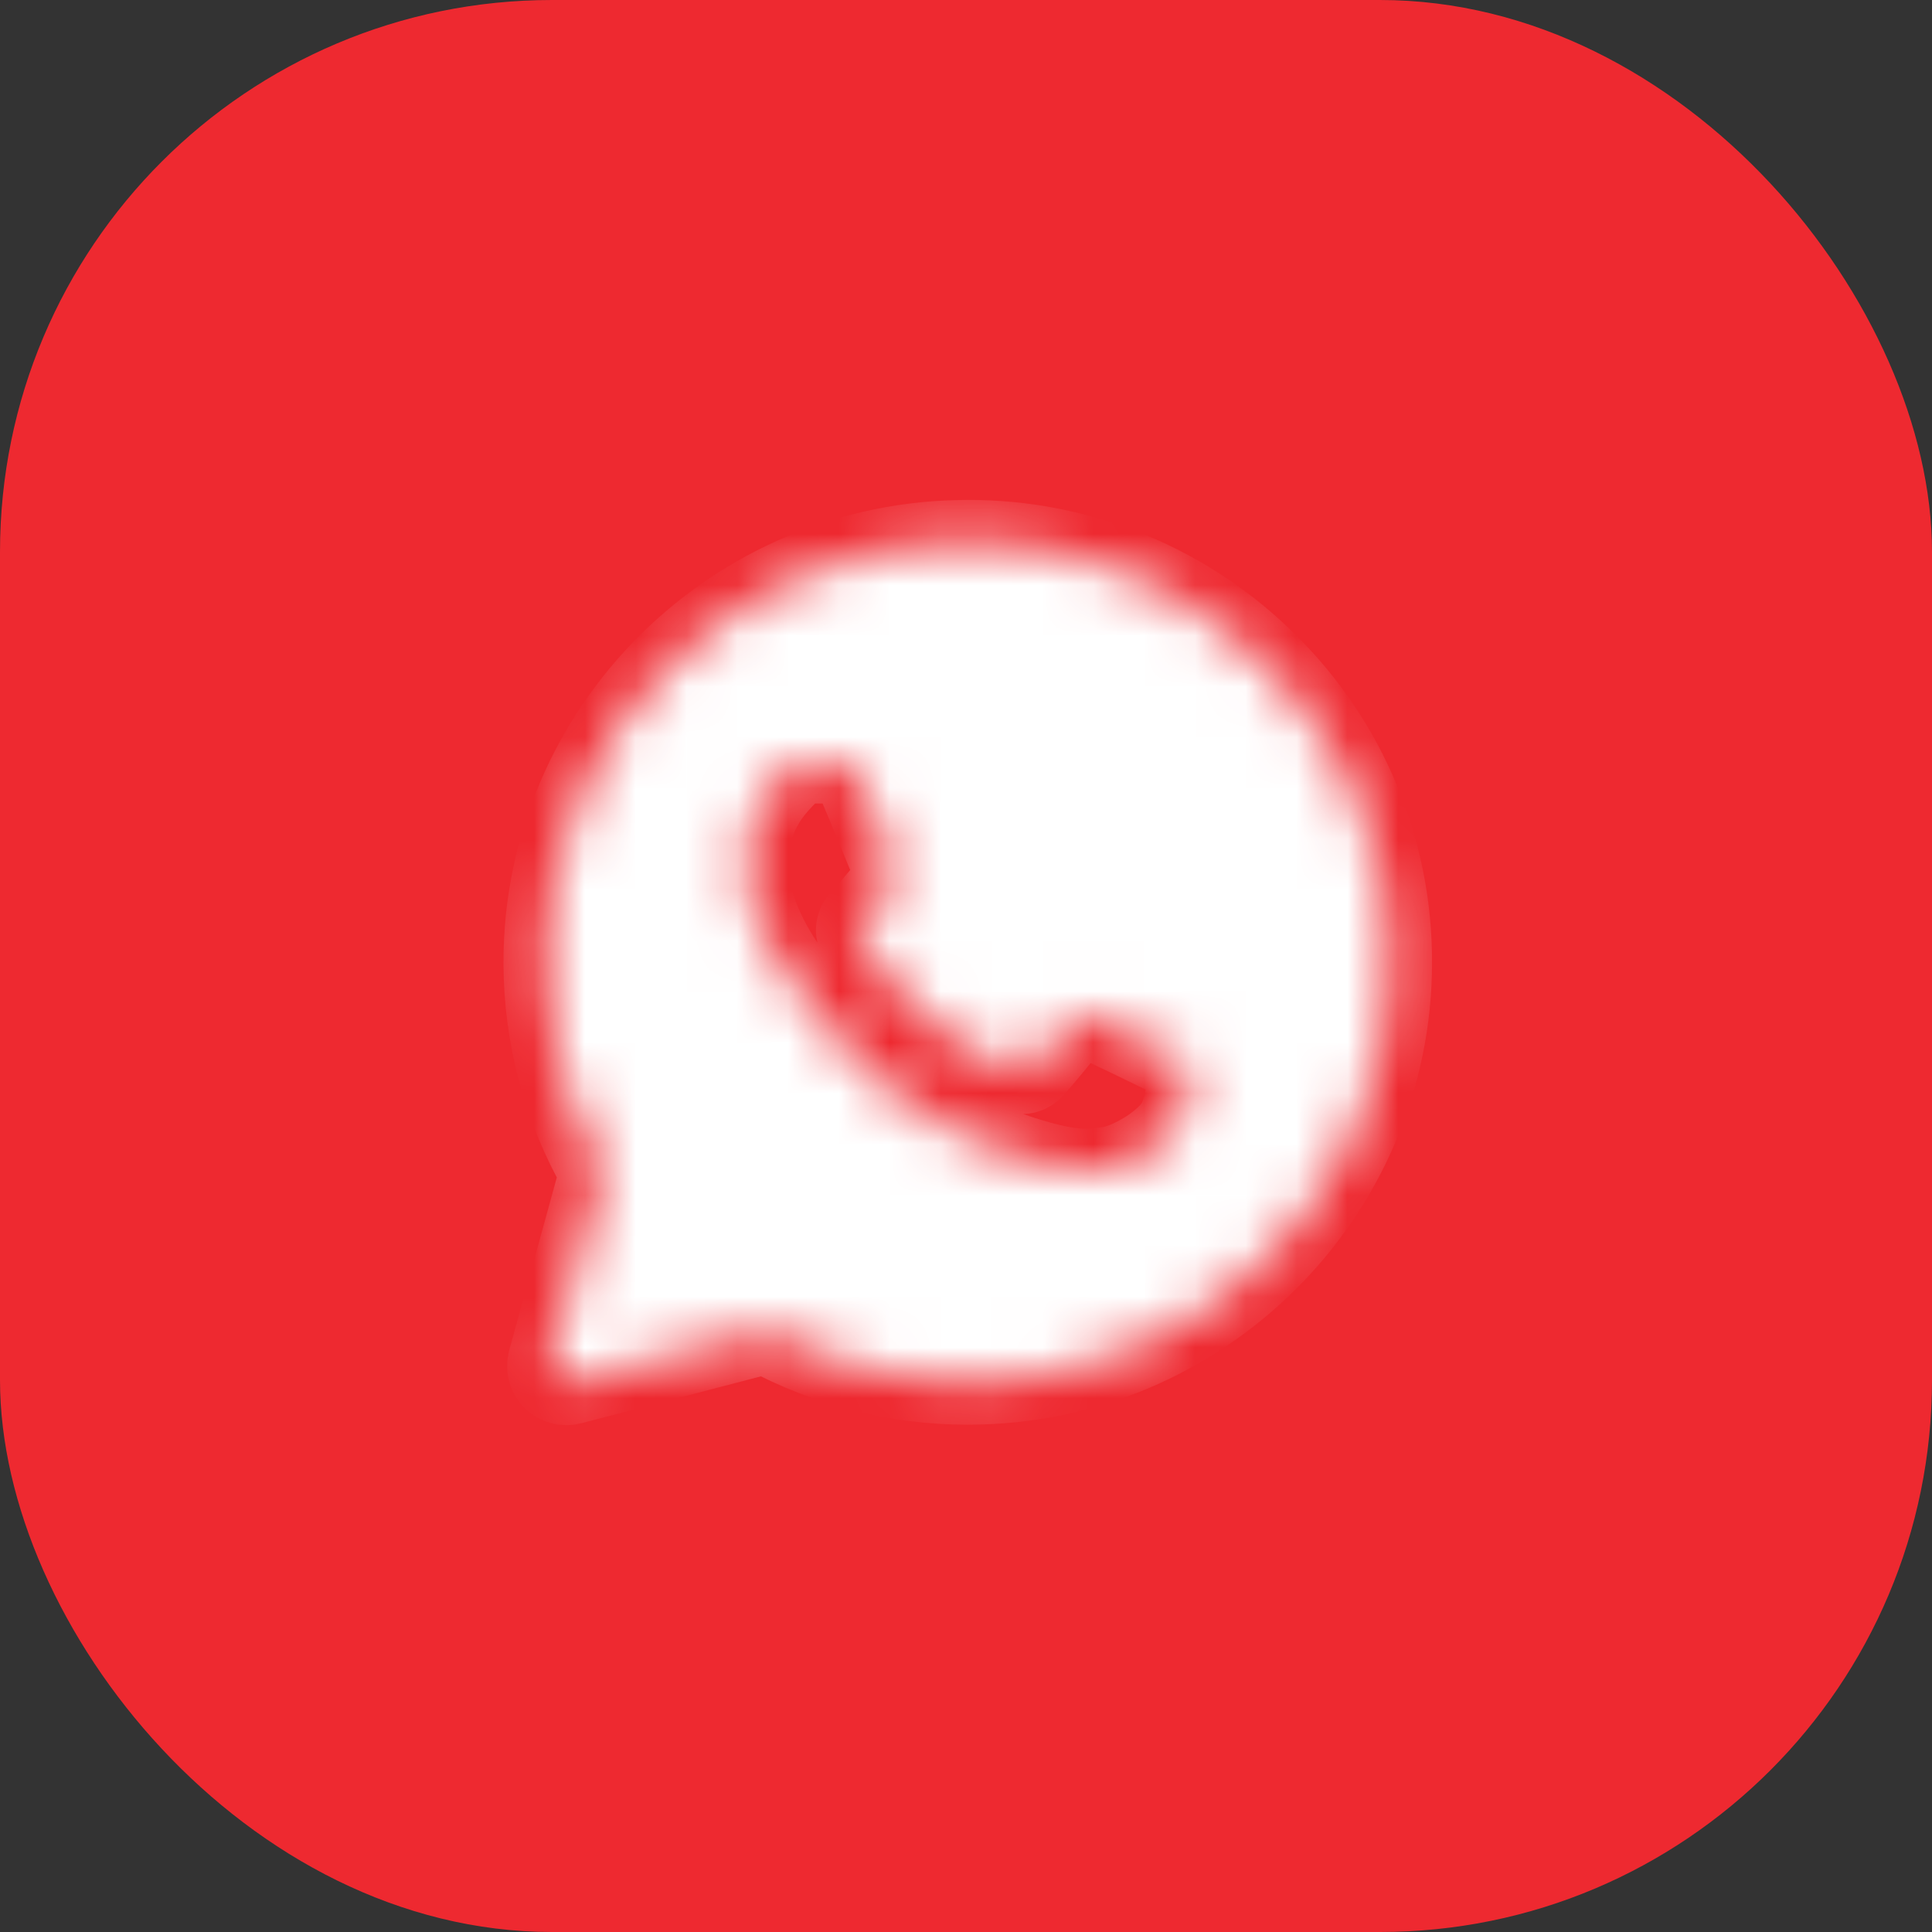 <?xml version="1.0" encoding="UTF-8"?> <svg xmlns="http://www.w3.org/2000/svg" width="38" height="38" viewBox="0 0 38 38" fill="none"><rect x="0" y="0" width="38" height="38" fill="#333333" stroke="none"/><rect width="38" height="38" rx="10.857" fill="#EE2930"></rect><mask id="mask0_260_28" style="mask-type:luminance" maskUnits="userSpaceOnUse" x="10" y="10" width="18" height="18"><path fill-rule="evenodd" clip-rule="evenodd" d="M10.82 26.775C10.804 26.832 10.803 26.891 10.818 26.948C10.833 27.005 10.862 27.057 10.903 27.099C10.945 27.14 10.996 27.17 11.053 27.186C11.109 27.201 11.169 27.202 11.226 27.187L15.065 26.184C16.283 26.843 17.646 27.189 19.031 27.189H19.035C23.606 27.189 27.333 23.484 27.333 18.929C27.336 17.843 27.123 16.767 26.706 15.764C26.289 14.761 25.677 13.851 24.905 13.087C24.134 12.316 23.219 11.706 22.211 11.29C21.204 10.875 20.124 10.663 19.035 10.666C14.463 10.666 10.736 14.371 10.736 18.925C10.736 20.374 11.118 21.798 11.845 23.054L10.82 26.775ZM16.405 14.974C16.557 14.979 16.726 14.987 16.887 15.344C16.994 15.581 17.173 16.019 17.32 16.375C17.434 16.653 17.527 16.881 17.55 16.928C17.605 17.034 17.637 17.157 17.567 17.301L17.544 17.349C17.487 17.466 17.447 17.549 17.352 17.658L17.233 17.799C17.162 17.886 17.091 17.971 17.031 18.031C16.924 18.138 16.813 18.253 16.936 18.466C17.06 18.679 17.493 19.381 18.132 19.947C18.6 20.369 19.136 20.707 19.718 20.947C19.776 20.972 19.824 20.993 19.86 21.01C20.074 21.117 20.201 21.1 20.325 20.957C20.449 20.813 20.86 20.333 21.006 20.119C21.145 19.906 21.289 19.939 21.487 20.013C21.686 20.087 22.741 20.604 22.955 20.71L23.074 20.769C23.223 20.839 23.324 20.889 23.367 20.96C23.421 21.051 23.421 21.477 23.244 21.979C23.062 22.479 22.188 22.959 21.792 22.995L21.68 23.009C21.316 23.052 20.856 23.109 19.216 22.463C17.195 21.668 15.861 19.696 15.591 19.297L15.547 19.234L15.543 19.227C15.42 19.063 14.669 18.059 14.669 17.022C14.669 16.03 15.158 15.514 15.38 15.279L15.42 15.237C15.492 15.155 15.58 15.09 15.678 15.044C15.777 14.998 15.883 14.973 15.992 14.97C16.136 14.97 16.281 14.97 16.405 14.974Z" fill="white"></path></mask><g mask="url(#mask0_260_28)"><path fill-rule="evenodd" clip-rule="evenodd" d="M10.82 26.775C10.804 26.832 10.803 26.891 10.818 26.948C10.833 27.005 10.862 27.057 10.903 27.099C10.945 27.14 10.996 27.17 11.053 27.186C11.109 27.201 11.169 27.202 11.226 27.187L15.065 26.184C16.283 26.843 17.646 27.189 19.031 27.189H19.035C23.606 27.189 27.333 23.484 27.333 18.929C27.336 17.843 27.123 16.767 26.706 15.764C26.289 14.761 25.677 13.851 24.905 13.087C24.134 12.316 23.219 11.706 22.211 11.29C21.204 10.875 20.124 10.663 19.035 10.666C14.463 10.666 10.736 14.371 10.736 18.925C10.736 20.374 11.118 21.798 11.845 23.054L10.82 26.775ZM16.405 14.974C16.557 14.979 16.726 14.987 16.887 15.344C16.994 15.581 17.173 16.019 17.32 16.375C17.434 16.653 17.527 16.881 17.55 16.928C17.605 17.034 17.637 17.157 17.567 17.301L17.544 17.349C17.487 17.466 17.447 17.549 17.352 17.658L17.233 17.799C17.162 17.886 17.091 17.971 17.031 18.031C16.924 18.138 16.813 18.253 16.936 18.466C17.06 18.679 17.493 19.381 18.132 19.947C18.6 20.369 19.136 20.707 19.718 20.947C19.776 20.972 19.824 20.993 19.86 21.01C20.074 21.117 20.201 21.1 20.325 20.957C20.449 20.813 20.86 20.333 21.006 20.119C21.145 19.906 21.289 19.939 21.487 20.013C21.686 20.087 22.741 20.604 22.955 20.71L23.074 20.769C23.223 20.839 23.324 20.889 23.367 20.96C23.421 21.051 23.421 21.477 23.244 21.979C23.062 22.479 22.188 22.959 21.792 22.995L21.68 23.009C21.316 23.052 20.856 23.109 19.216 22.463C17.195 21.668 15.861 19.696 15.591 19.297L15.547 19.234L15.543 19.227C15.42 19.063 14.669 18.059 14.669 17.022C14.669 16.03 15.158 15.514 15.38 15.279L15.42 15.237C15.492 15.155 15.58 15.09 15.678 15.044C15.777 14.998 15.883 14.973 15.992 14.97C16.136 14.97 16.281 14.97 16.405 14.974Z" fill="white" stroke="white" stroke-width="1.667" stroke-linejoin="round"></path></g></svg> 